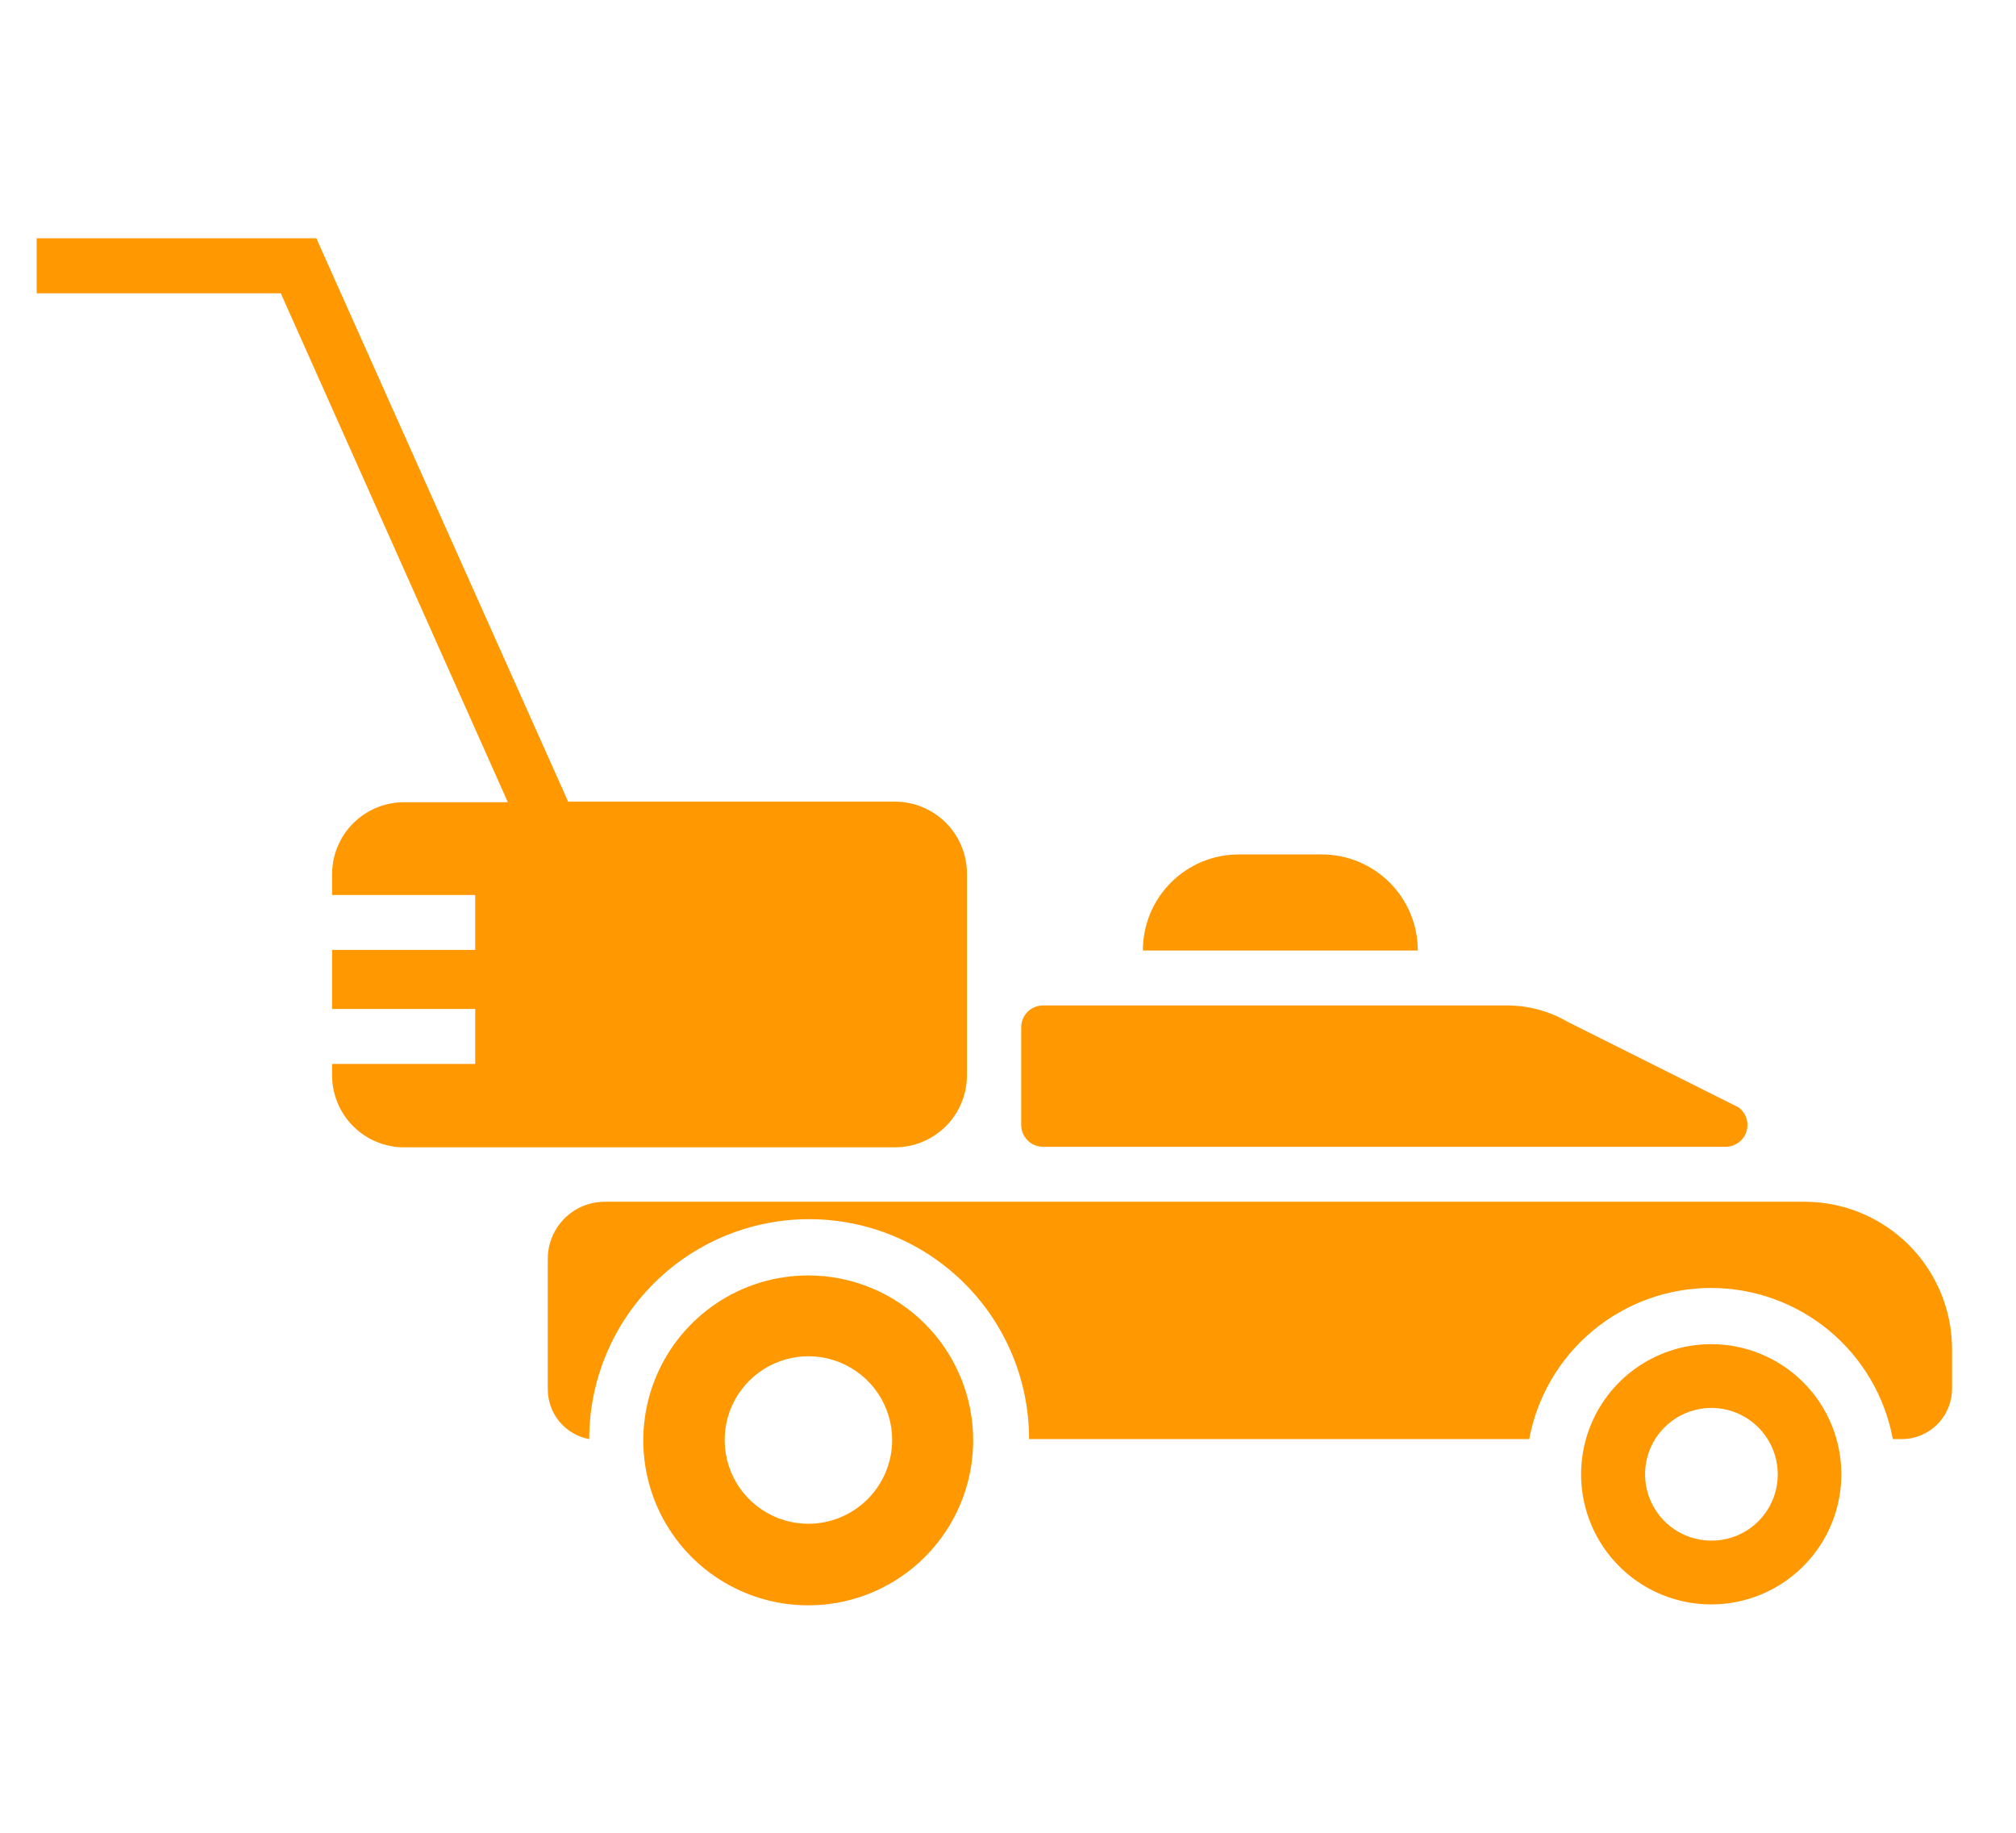 <svg width="110" height="100" viewBox="0 0 110 100" fill="none" xmlns="http://www.w3.org/2000/svg">
<path d="M44.1 69.59C42.32 69.59 40.58 70.118 39.1 71.107C37.62 72.096 36.466 73.501 35.785 75.146C35.104 76.79 34.926 78.6 35.273 80.346C35.62 82.091 36.477 83.695 37.736 84.954C38.995 86.213 40.599 87.07 42.344 87.417C44.09 87.764 45.9 87.586 47.544 86.905C49.189 86.224 50.594 85.07 51.583 83.59C52.572 82.11 53.1 80.37 53.1 78.59C53.1 76.203 52.152 73.914 50.464 72.226C48.776 70.538 46.487 69.59 44.1 69.59ZM44.1 83.14C43.197 83.138 42.314 82.868 41.564 82.365C40.814 81.861 40.23 81.147 39.885 80.312C39.541 79.477 39.452 78.558 39.629 77.672C39.807 76.786 40.243 75.973 40.882 75.335C41.522 74.697 42.336 74.263 43.222 74.087C44.108 73.911 45.027 74.002 45.861 74.349C46.696 74.695 47.409 75.281 47.911 76.032C48.412 76.783 48.68 77.666 48.68 78.57C48.678 79.783 48.194 80.945 47.335 81.802C46.477 82.659 45.313 83.14 44.1 83.14V83.14Z" fill="#FF9801"/>
<path d="M98.46 65.57H33C32.175 65.57 31.384 65.897 30.801 66.481C30.218 67.064 29.89 67.855 29.89 68.68V75.82C29.893 76.463 30.121 77.084 30.534 77.577C30.946 78.07 31.518 78.403 32.15 78.52C32.15 75.337 33.414 72.285 35.665 70.034C37.915 67.784 40.968 66.52 44.15 66.52C47.333 66.52 50.385 67.784 52.635 70.034C54.886 72.285 56.15 75.337 56.15 78.52H83.44C83.871 76.203 85.099 74.111 86.91 72.605C88.722 71.099 91.004 70.274 93.36 70.274C95.716 70.274 97.998 71.099 99.81 72.605C101.622 74.111 102.849 76.203 103.28 78.52H103.76C104.489 78.52 105.189 78.23 105.705 77.714C106.22 77.199 106.51 76.499 106.51 75.77V73.57C106.497 71.444 105.643 69.409 104.135 67.91C102.627 66.411 100.586 65.57 98.46 65.57V65.57Z" fill="#FF9801"/>
<path d="M93.36 73.34C91.956 73.342 90.585 73.76 89.418 74.541C88.252 75.323 87.344 76.432 86.808 77.73C86.272 79.027 86.133 80.454 86.408 81.831C86.683 83.208 87.36 84.472 88.353 85.464C89.346 86.456 90.612 87.131 91.989 87.404C93.365 87.677 94.793 87.536 96.089 86.998C97.386 86.461 98.494 85.551 99.274 84.383C100.054 83.216 100.47 81.844 100.47 80.44C100.47 79.507 100.286 78.582 99.929 77.721C99.571 76.858 99.047 76.075 98.387 75.416C97.727 74.756 96.943 74.234 96.08 73.877C95.218 73.521 94.293 73.338 93.36 73.34V73.34ZM93.36 84.06C92.645 84.056 91.947 83.84 91.354 83.44C90.762 83.04 90.301 82.473 90.03 81.811C89.759 81.15 89.69 80.422 89.832 79.721C89.974 79.021 90.32 78.377 90.827 77.873C91.334 77.369 91.98 77.026 92.681 76.888C93.383 76.75 94.11 76.823 94.77 77.097C95.43 77.372 95.994 77.836 96.391 78.431C96.788 79.026 97 79.725 97 80.44C97.001 80.917 96.908 81.39 96.725 81.831C96.543 82.272 96.274 82.673 95.936 83.01C95.597 83.346 95.195 83.612 94.753 83.793C94.311 83.973 93.838 84.064 93.36 84.06V84.06Z" fill="#FF9801"/>
<path d="M52.76 58.67V47.67C52.76 46.628 52.346 45.628 51.609 44.891C50.872 44.154 49.872 43.74 48.83 43.74H31L17.26 13H2V16H15.32L27.71 43.77H22.06C21.543 43.769 21.031 43.869 20.553 44.066C20.075 44.263 19.641 44.553 19.275 44.917C18.909 45.283 18.618 45.716 18.42 46.194C18.222 46.671 18.12 47.183 18.12 47.7V48.83H25.93V51.83H18.12V55.05H25.93V58.05H18.12V58.67C18.12 59.187 18.222 59.699 18.42 60.176C18.618 60.654 18.909 61.087 19.275 61.453C19.641 61.818 20.075 62.107 20.553 62.304C21.031 62.501 21.543 62.601 22.06 62.6H48.83C49.872 62.6 50.872 62.186 51.609 61.449C52.346 60.712 52.76 59.712 52.76 58.67V58.67Z" fill="#FF9801"/>
<path d="M56.91 62.57H94.16C94.411 62.569 94.655 62.489 94.858 62.342C95.06 62.194 95.211 61.987 95.289 61.748C95.366 61.51 95.367 61.253 95.29 61.015C95.213 60.776 95.062 60.568 94.86 60.42L85.53 55.75C84.531 55.168 83.396 54.861 82.24 54.86H56.91C56.595 54.86 56.292 54.985 56.069 55.208C55.846 55.432 55.72 55.734 55.72 56.05V61.38C55.72 61.696 55.846 61.998 56.069 62.221C56.292 62.444 56.595 62.57 56.91 62.57V62.57Z" fill="#FF9801"/>
<path d="M72.07 46.62H67.6C66.911 46.618 66.229 46.753 65.593 47.016C64.957 47.279 64.379 47.665 63.892 48.152C63.405 48.639 63.019 49.217 62.756 49.853C62.493 50.489 62.359 51.171 62.36 51.86H77.36C77.36 51.167 77.223 50.482 76.956 49.843C76.69 49.204 76.299 48.624 75.808 48.137C75.316 47.65 74.732 47.265 74.091 47.004C73.449 46.744 72.762 46.613 72.07 46.62V46.62Z" fill="#FF9801"/>
</svg>
